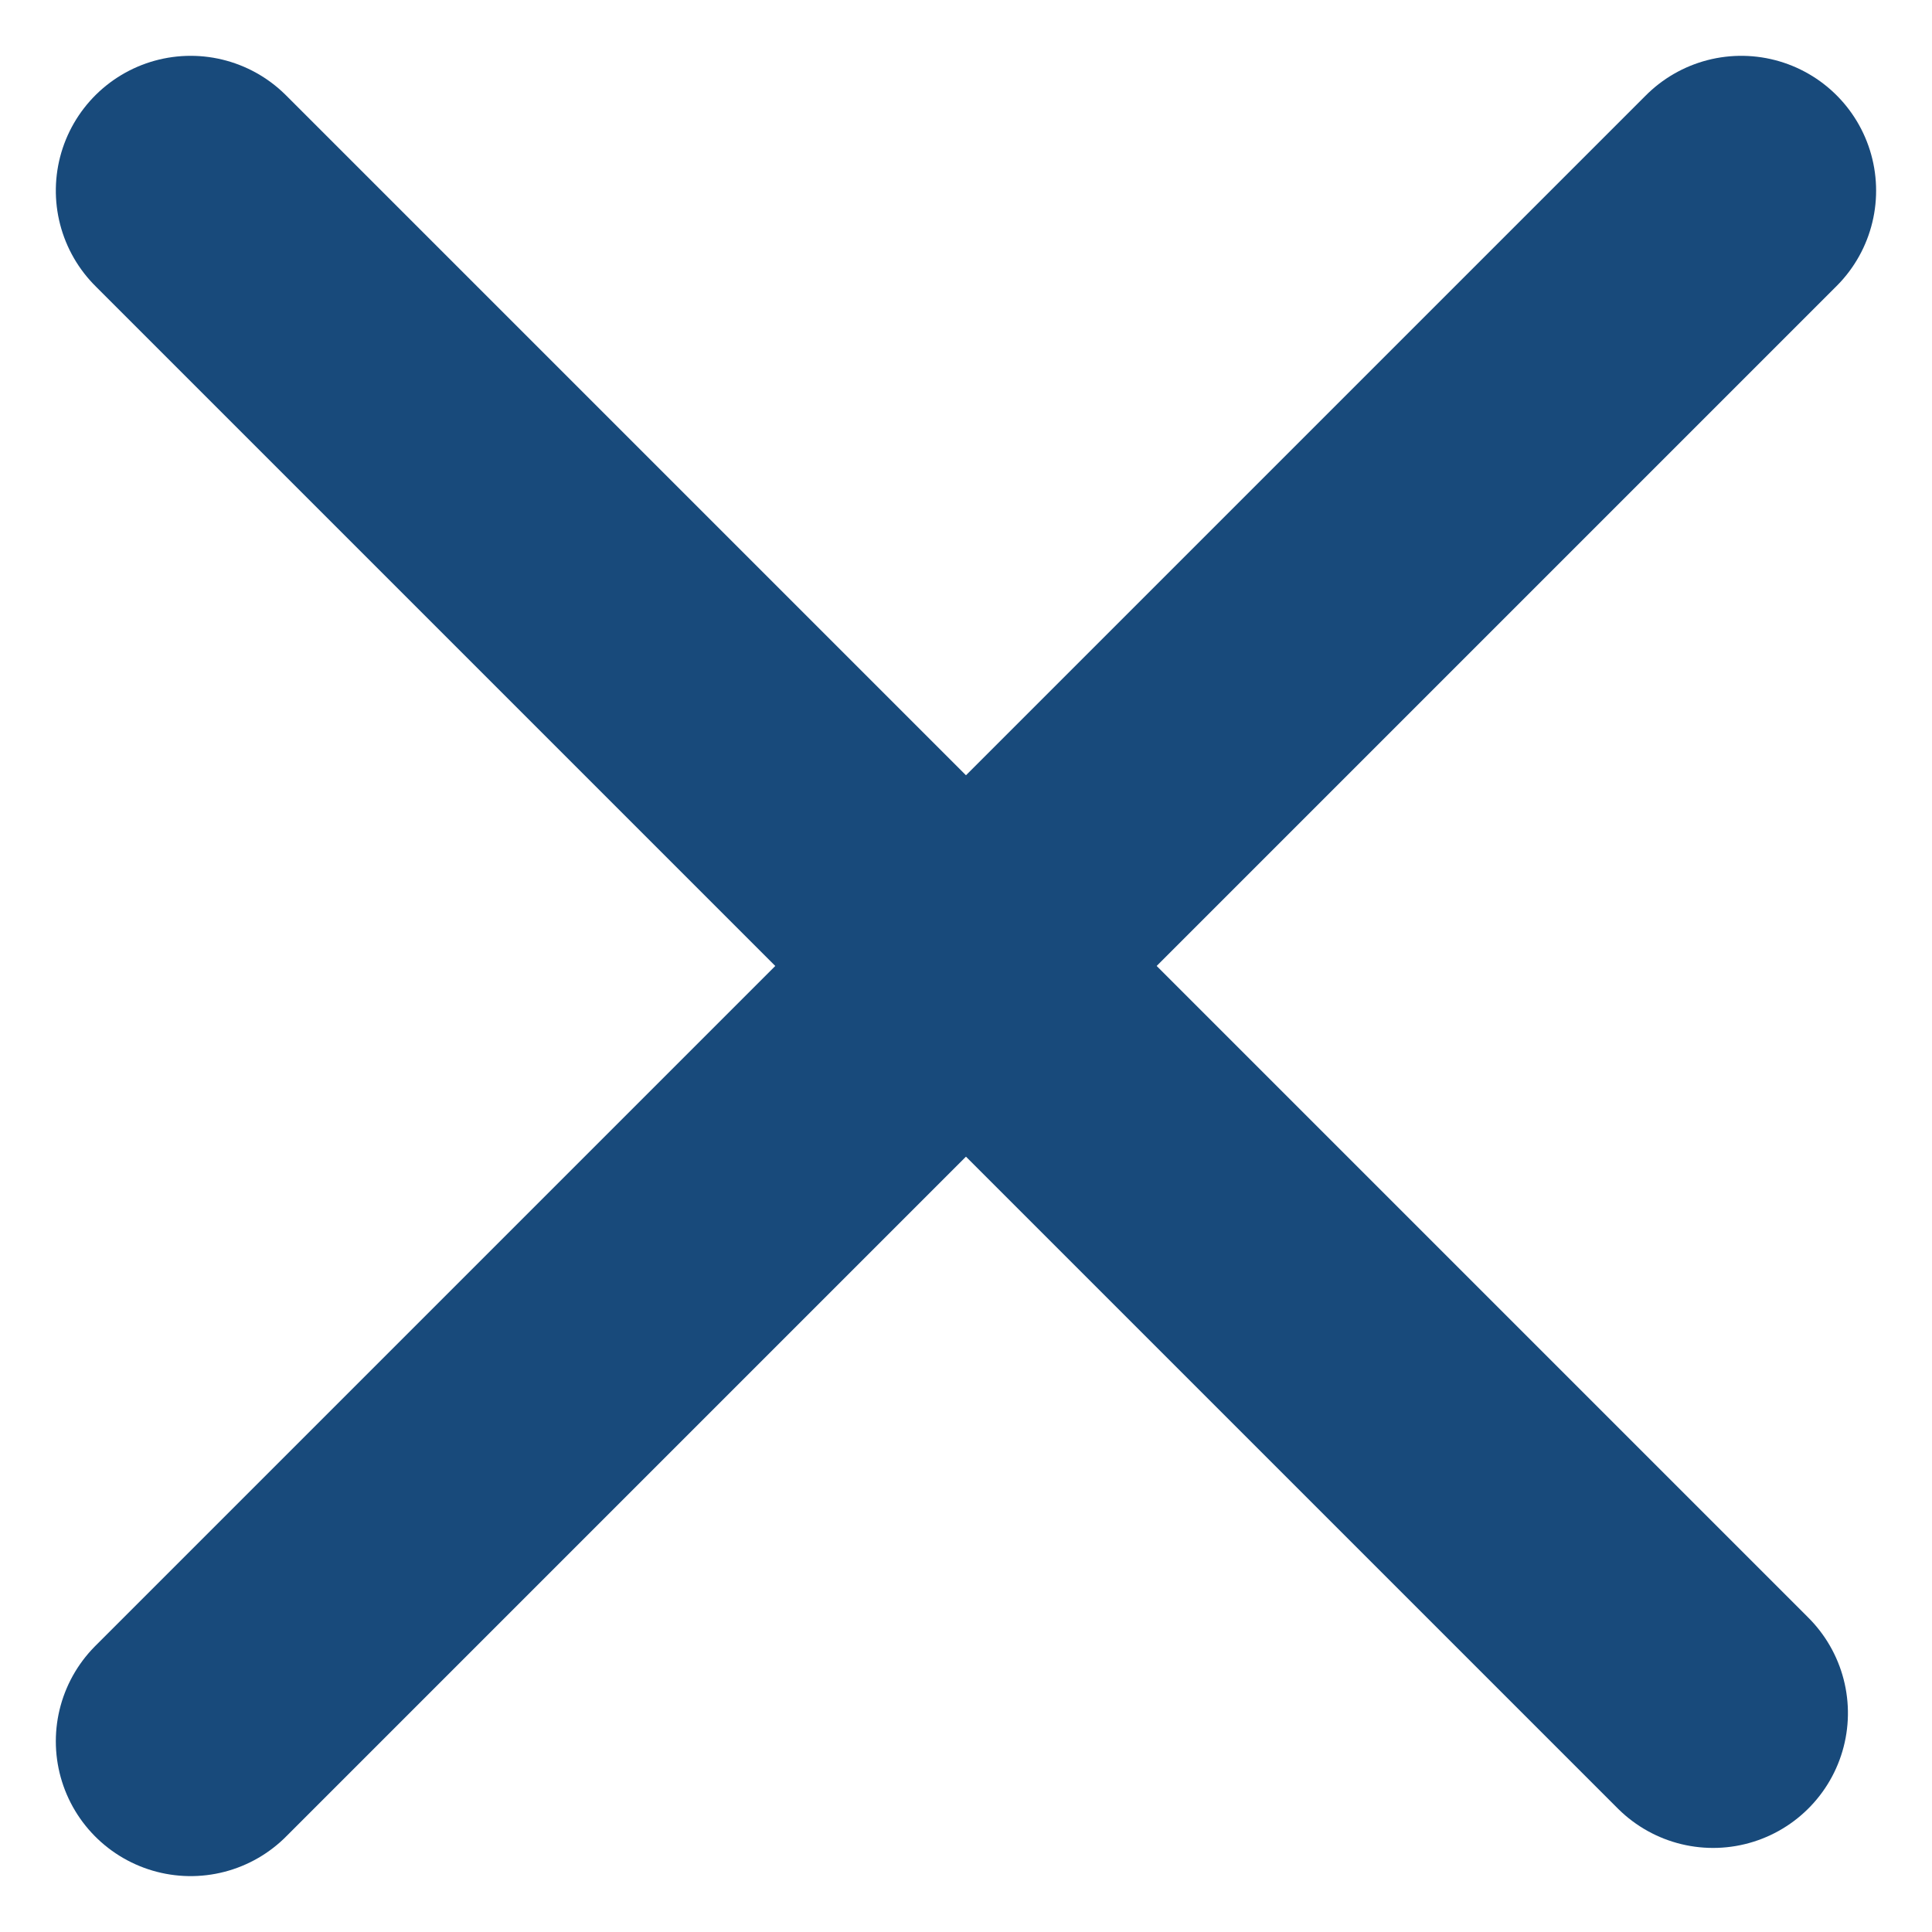 <svg xmlns="http://www.w3.org/2000/svg" width="28.657" height="28.657" viewBox="0 0 28.657 28.657">
  <g id="Group_5581" data-name="Group 5581" transform="translate(-204.172 -844.172)">
    <line id="Line_13" data-name="Line 13" x1="23" y2="23" transform="translate(207 847)" fill="none" stroke="#184a7b" stroke-linecap="round" stroke-width="4"/>
    <line id="Line_14" data-name="Line 14" x1="22.582" y2="22.582" transform="translate(229.582 847) rotate(90)" fill="none" stroke="#184a7b" stroke-linecap="round" stroke-width="4"/>
  </g>
</svg>
